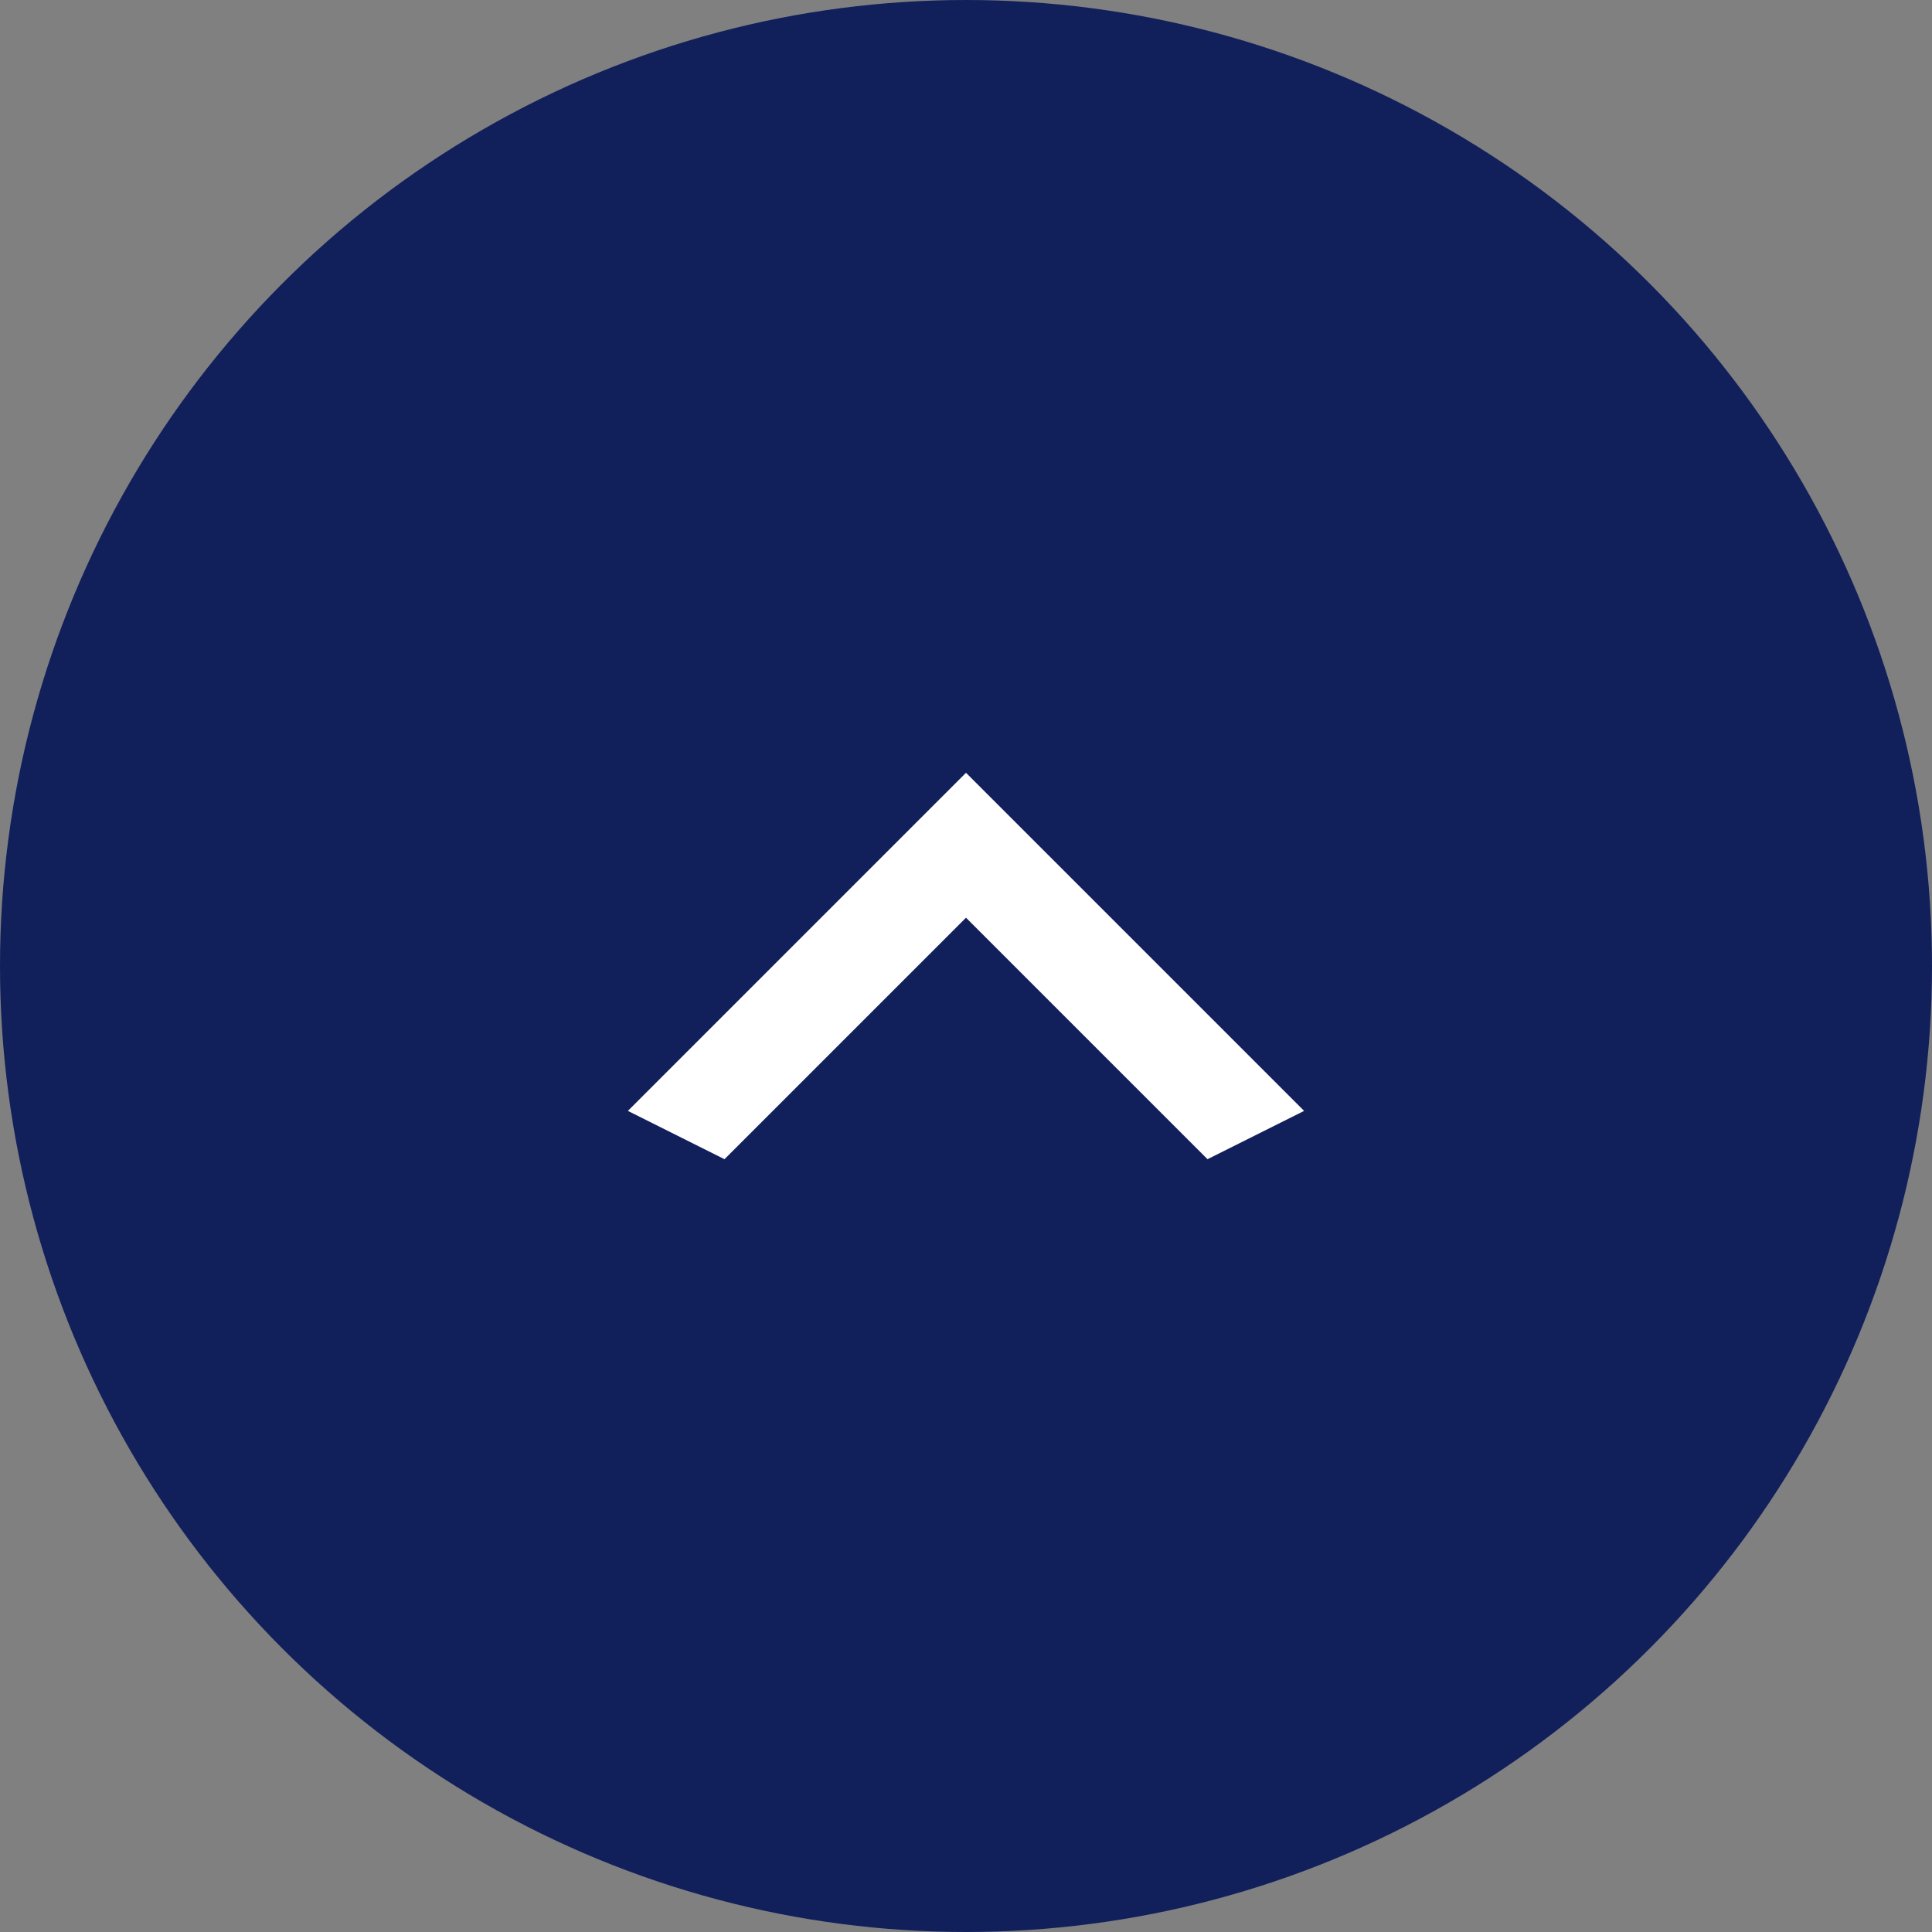 <svg width="60" height="60" viewBox="0 0 60 60" fill="none" xmlns="http://www.w3.org/2000/svg">
<rect x="0" y="0" width="60" height="60" fill="#808080" stroke="none"/>
<circle cx="30" cy="30" r="30" fill="#11205B"/>
<path d="M37.5 36L30 28.5L22.5 36L19.5 34.5L30 24L40.5 34.5L37.5 36Z" fill="white"/>
</svg>
